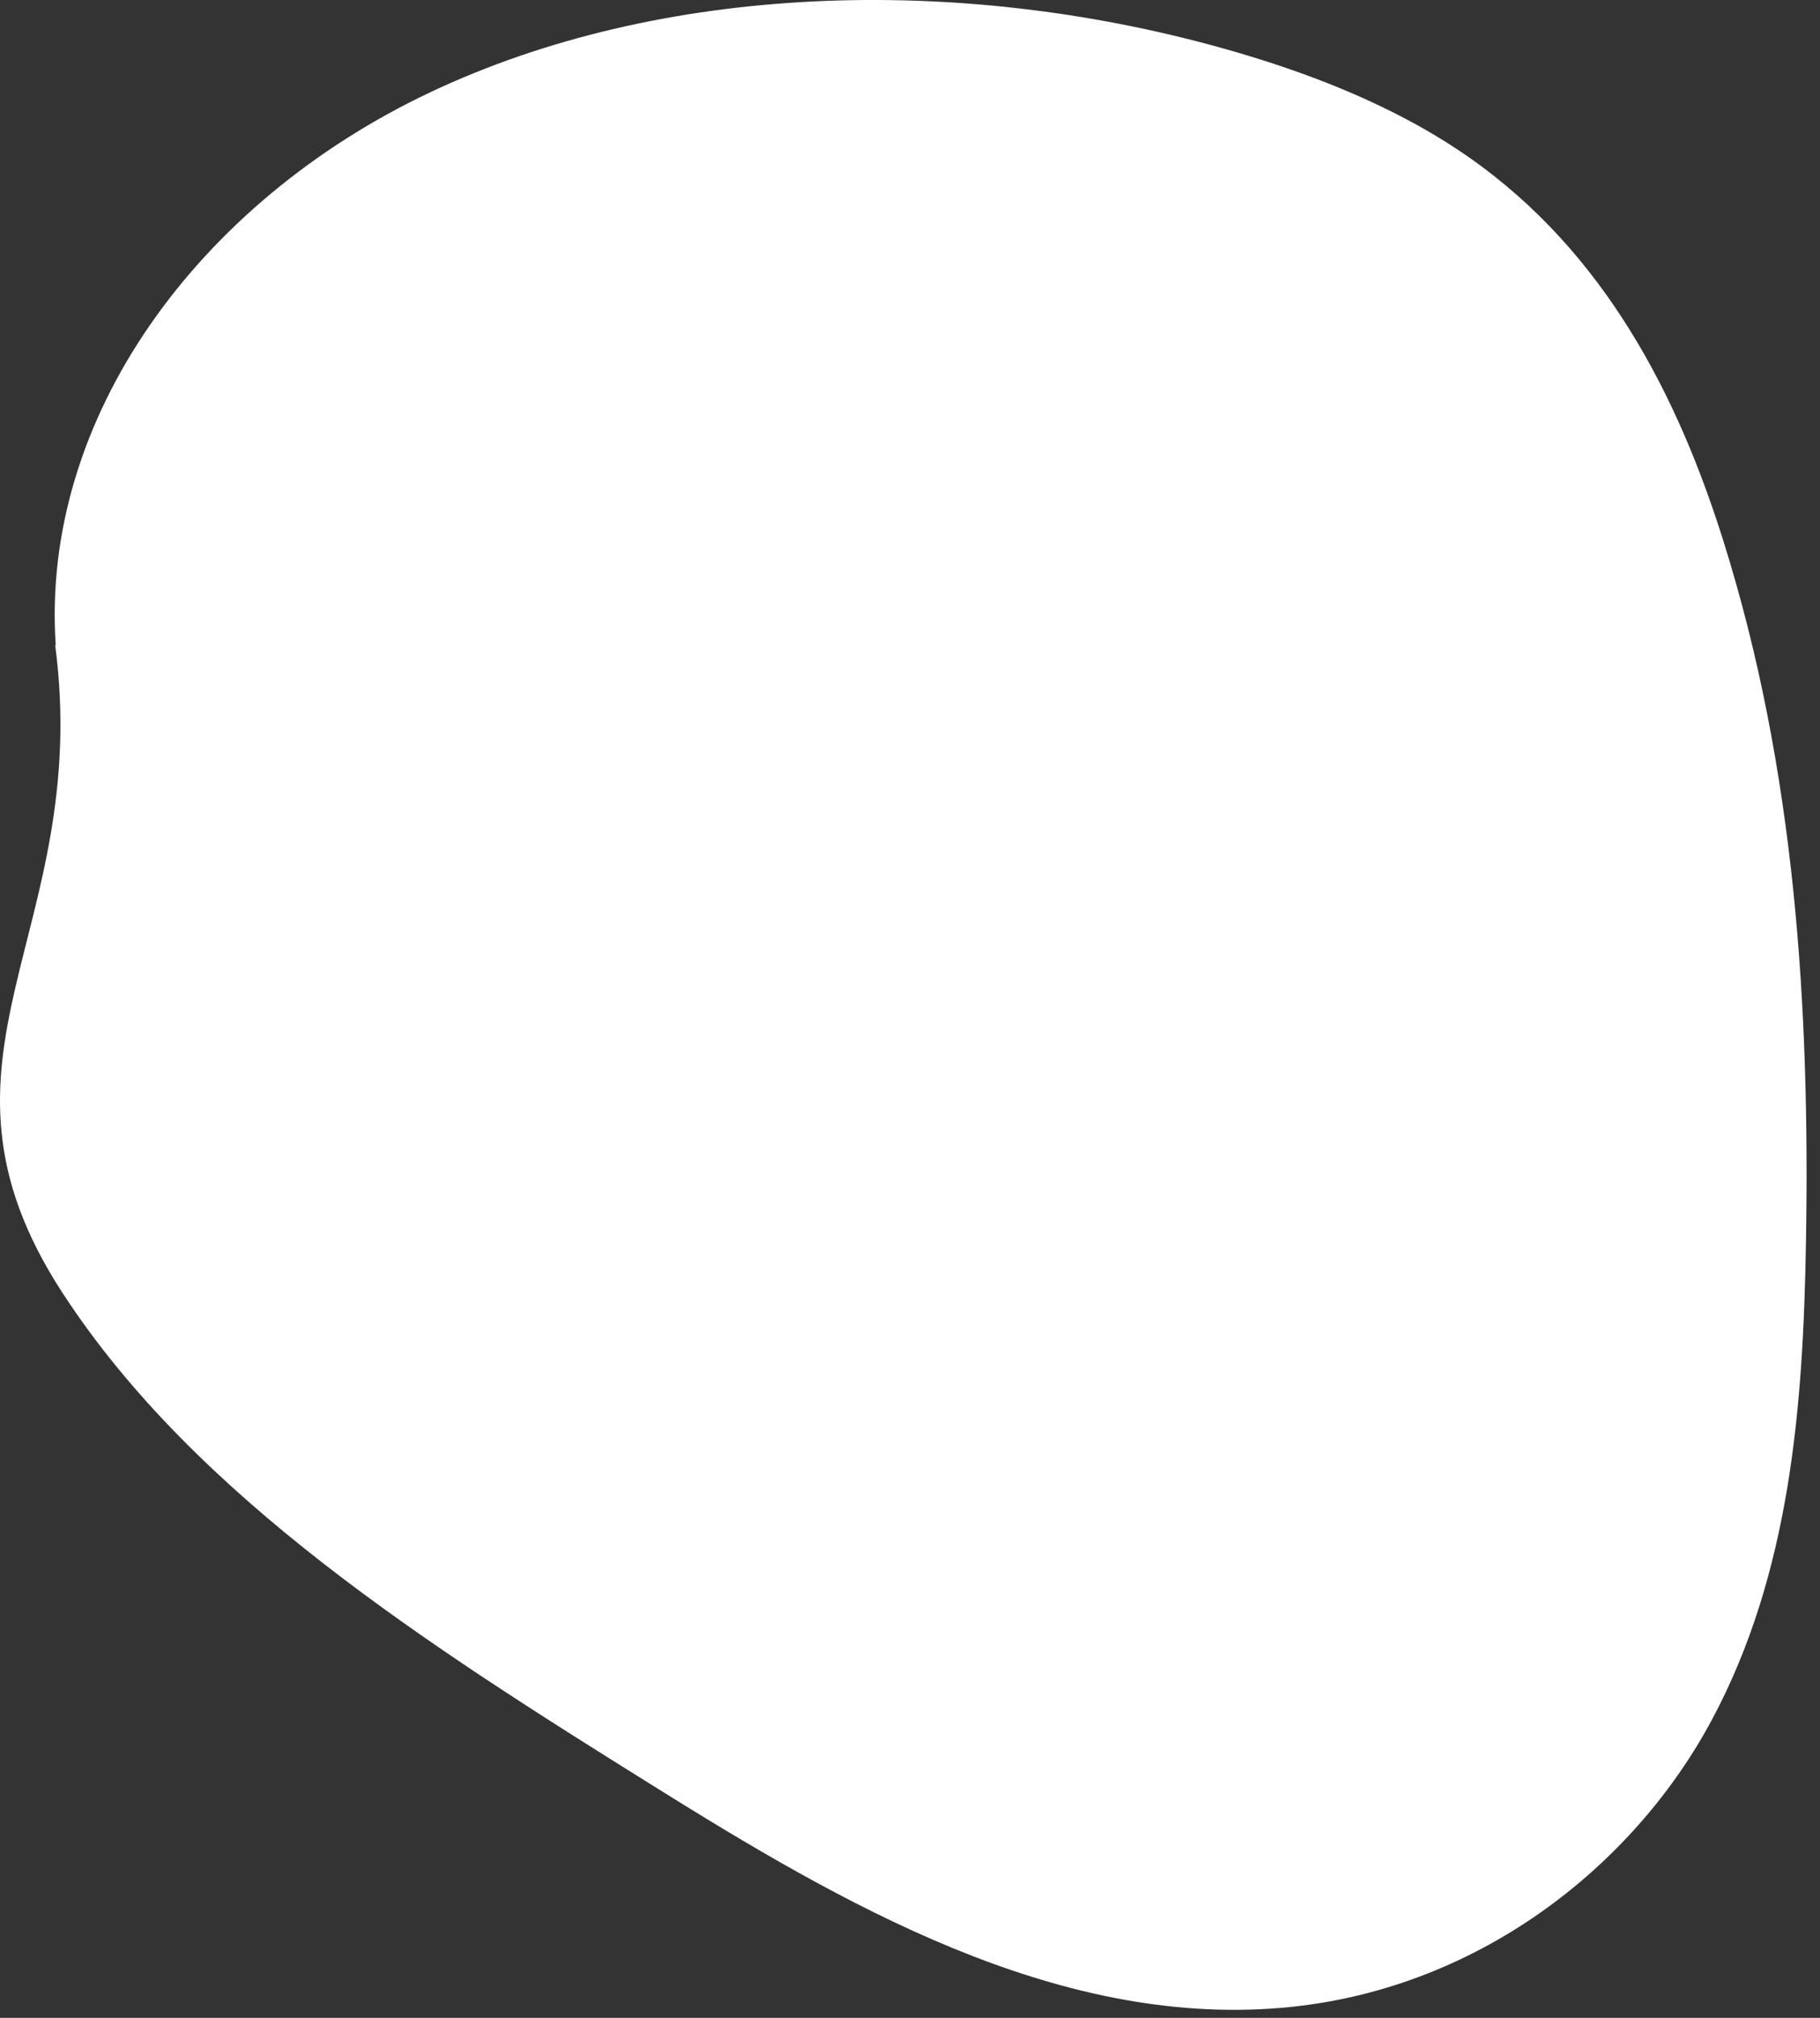 <?xml version="1.0" encoding="UTF-8"?> <svg xmlns="http://www.w3.org/2000/svg" width="120" height="133" viewBox="0 0 120 133" fill="none"><rect x="0" y="0" width="120" height="133" fill="#333333" stroke="none"/> <path d="M3.675 42.534C2.663 27.566 13.047 13.332 28.343 6.094C43.638 -1.144 63.115 -1.677 80.442 3.133C86.294 4.76 92.02 7.002 96.797 10.33C105.894 16.662 110.677 26.255 113.632 35.663C118.383 50.785 119.334 66.401 119.076 81.816C118.895 92.616 118.062 103.649 112.878 113.341C107.695 123.033 97.347 131.248 84.478 132.339C69.516 133.607 55.433 125.43 43.036 117.685C28.218 108.441 12.901 98.707 4.112 85.202C-6.048 69.591 6.133 61.552 3.639 42.517" fill="white"></path> </svg> 